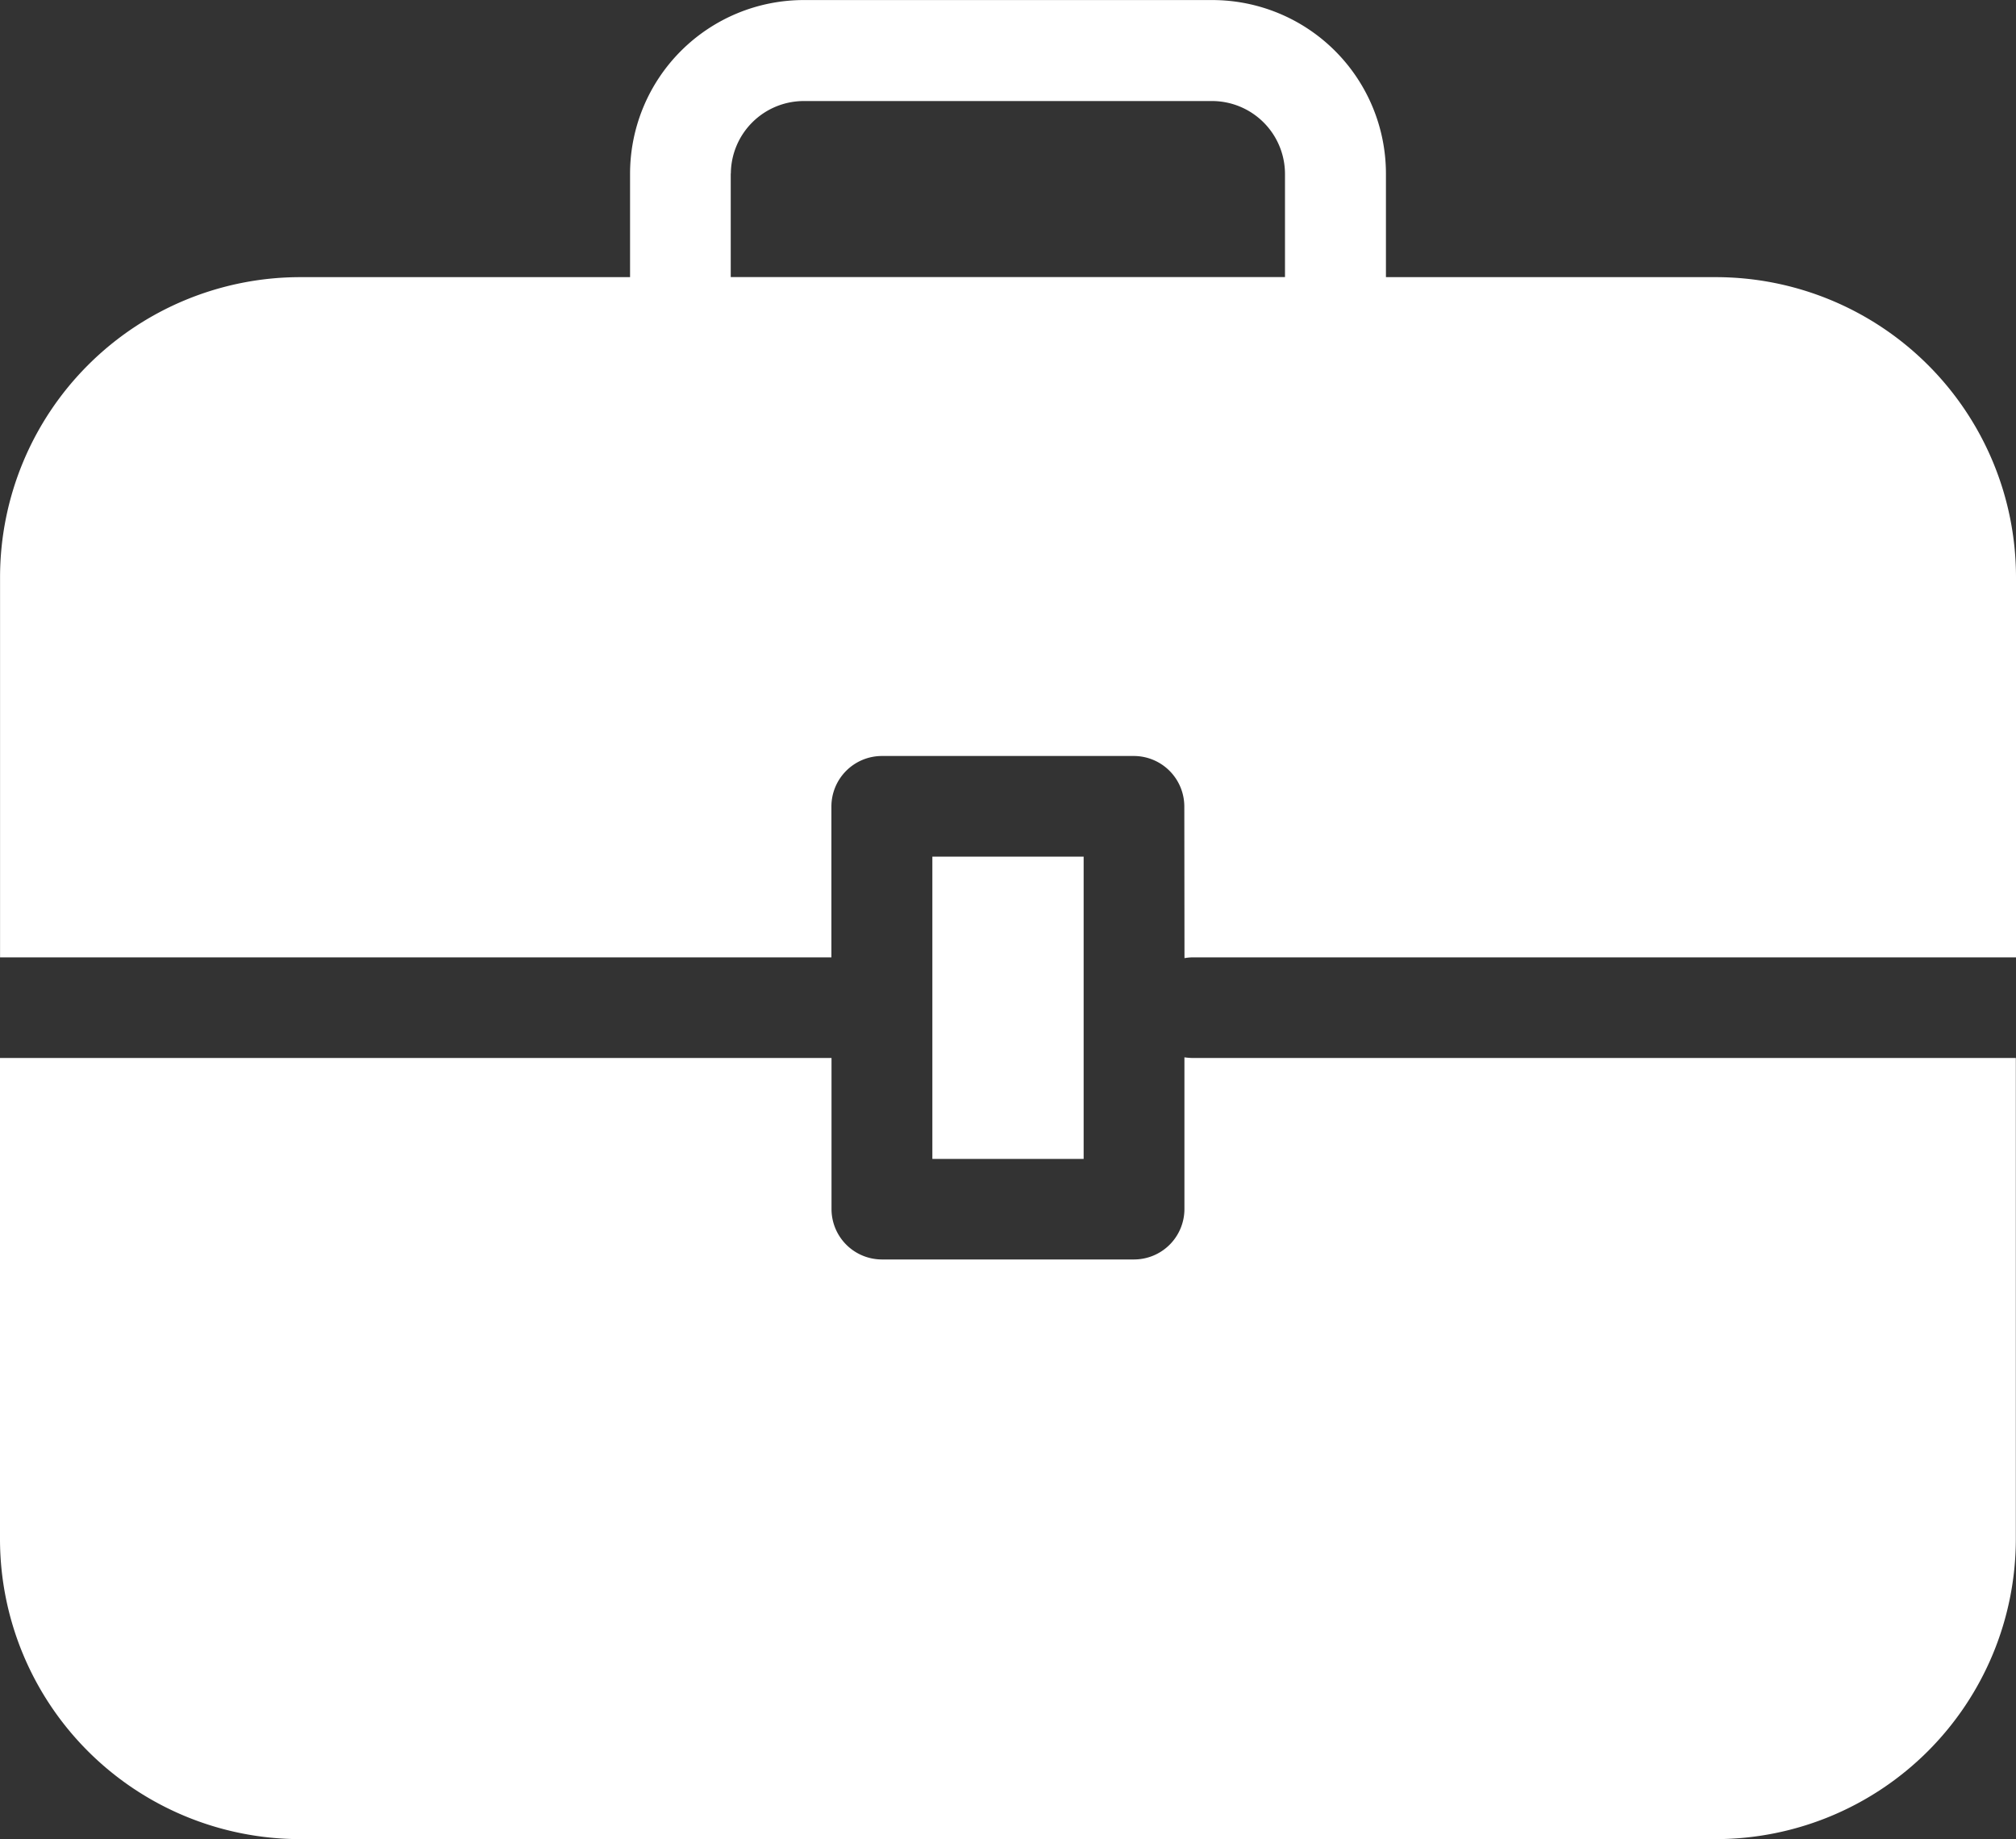<svg xmlns="http://www.w3.org/2000/svg" width="36.166" height="33" viewBox="0 0 36.166 33">
  <rect x="0" y="0" width="36.166" height="33" fill="#333333" stroke="none"/>
  <path id="Union_5" data-name="Union 5" d="M5767.378,21473a5.387,5.387,0,0,1-5.379-5.379v-8.637h14.917v2.715a.905.905,0,0,0,.905.9h4.521a.905.905,0,0,0,.905-.9v-2.727a1.185,1.185,0,0,0,.144.012h14.771v8.637a5.387,5.387,0,0,1-5.379,5.379Zm11.347-12.205v-5.424h2.714v5.424Zm4.52-1.822h0Zm0-4.508a.907.907,0,0,0-.905-.9h-4.521a.907.907,0,0,0-.905.9v2.713H5762v-6.826a5.387,5.387,0,0,1,5.379-5.379h5.923v-1.859a3.117,3.117,0,0,1,3.114-3.113h7.332a3.116,3.116,0,0,1,3.114,3.113v1.859h5.924a5.386,5.386,0,0,1,5.379,5.379v6.826h-14.771a.929.929,0,0,0-.146.014Zm-8.137-11.352v1.859h9.943v-1.859a1.31,1.31,0,0,0-1.306-1.3h-7.332A1.31,1.31,0,0,0,5775.11,21443.113Z" transform="translate(-5761.999 -21440)" fill="#fff"/>
</svg>
